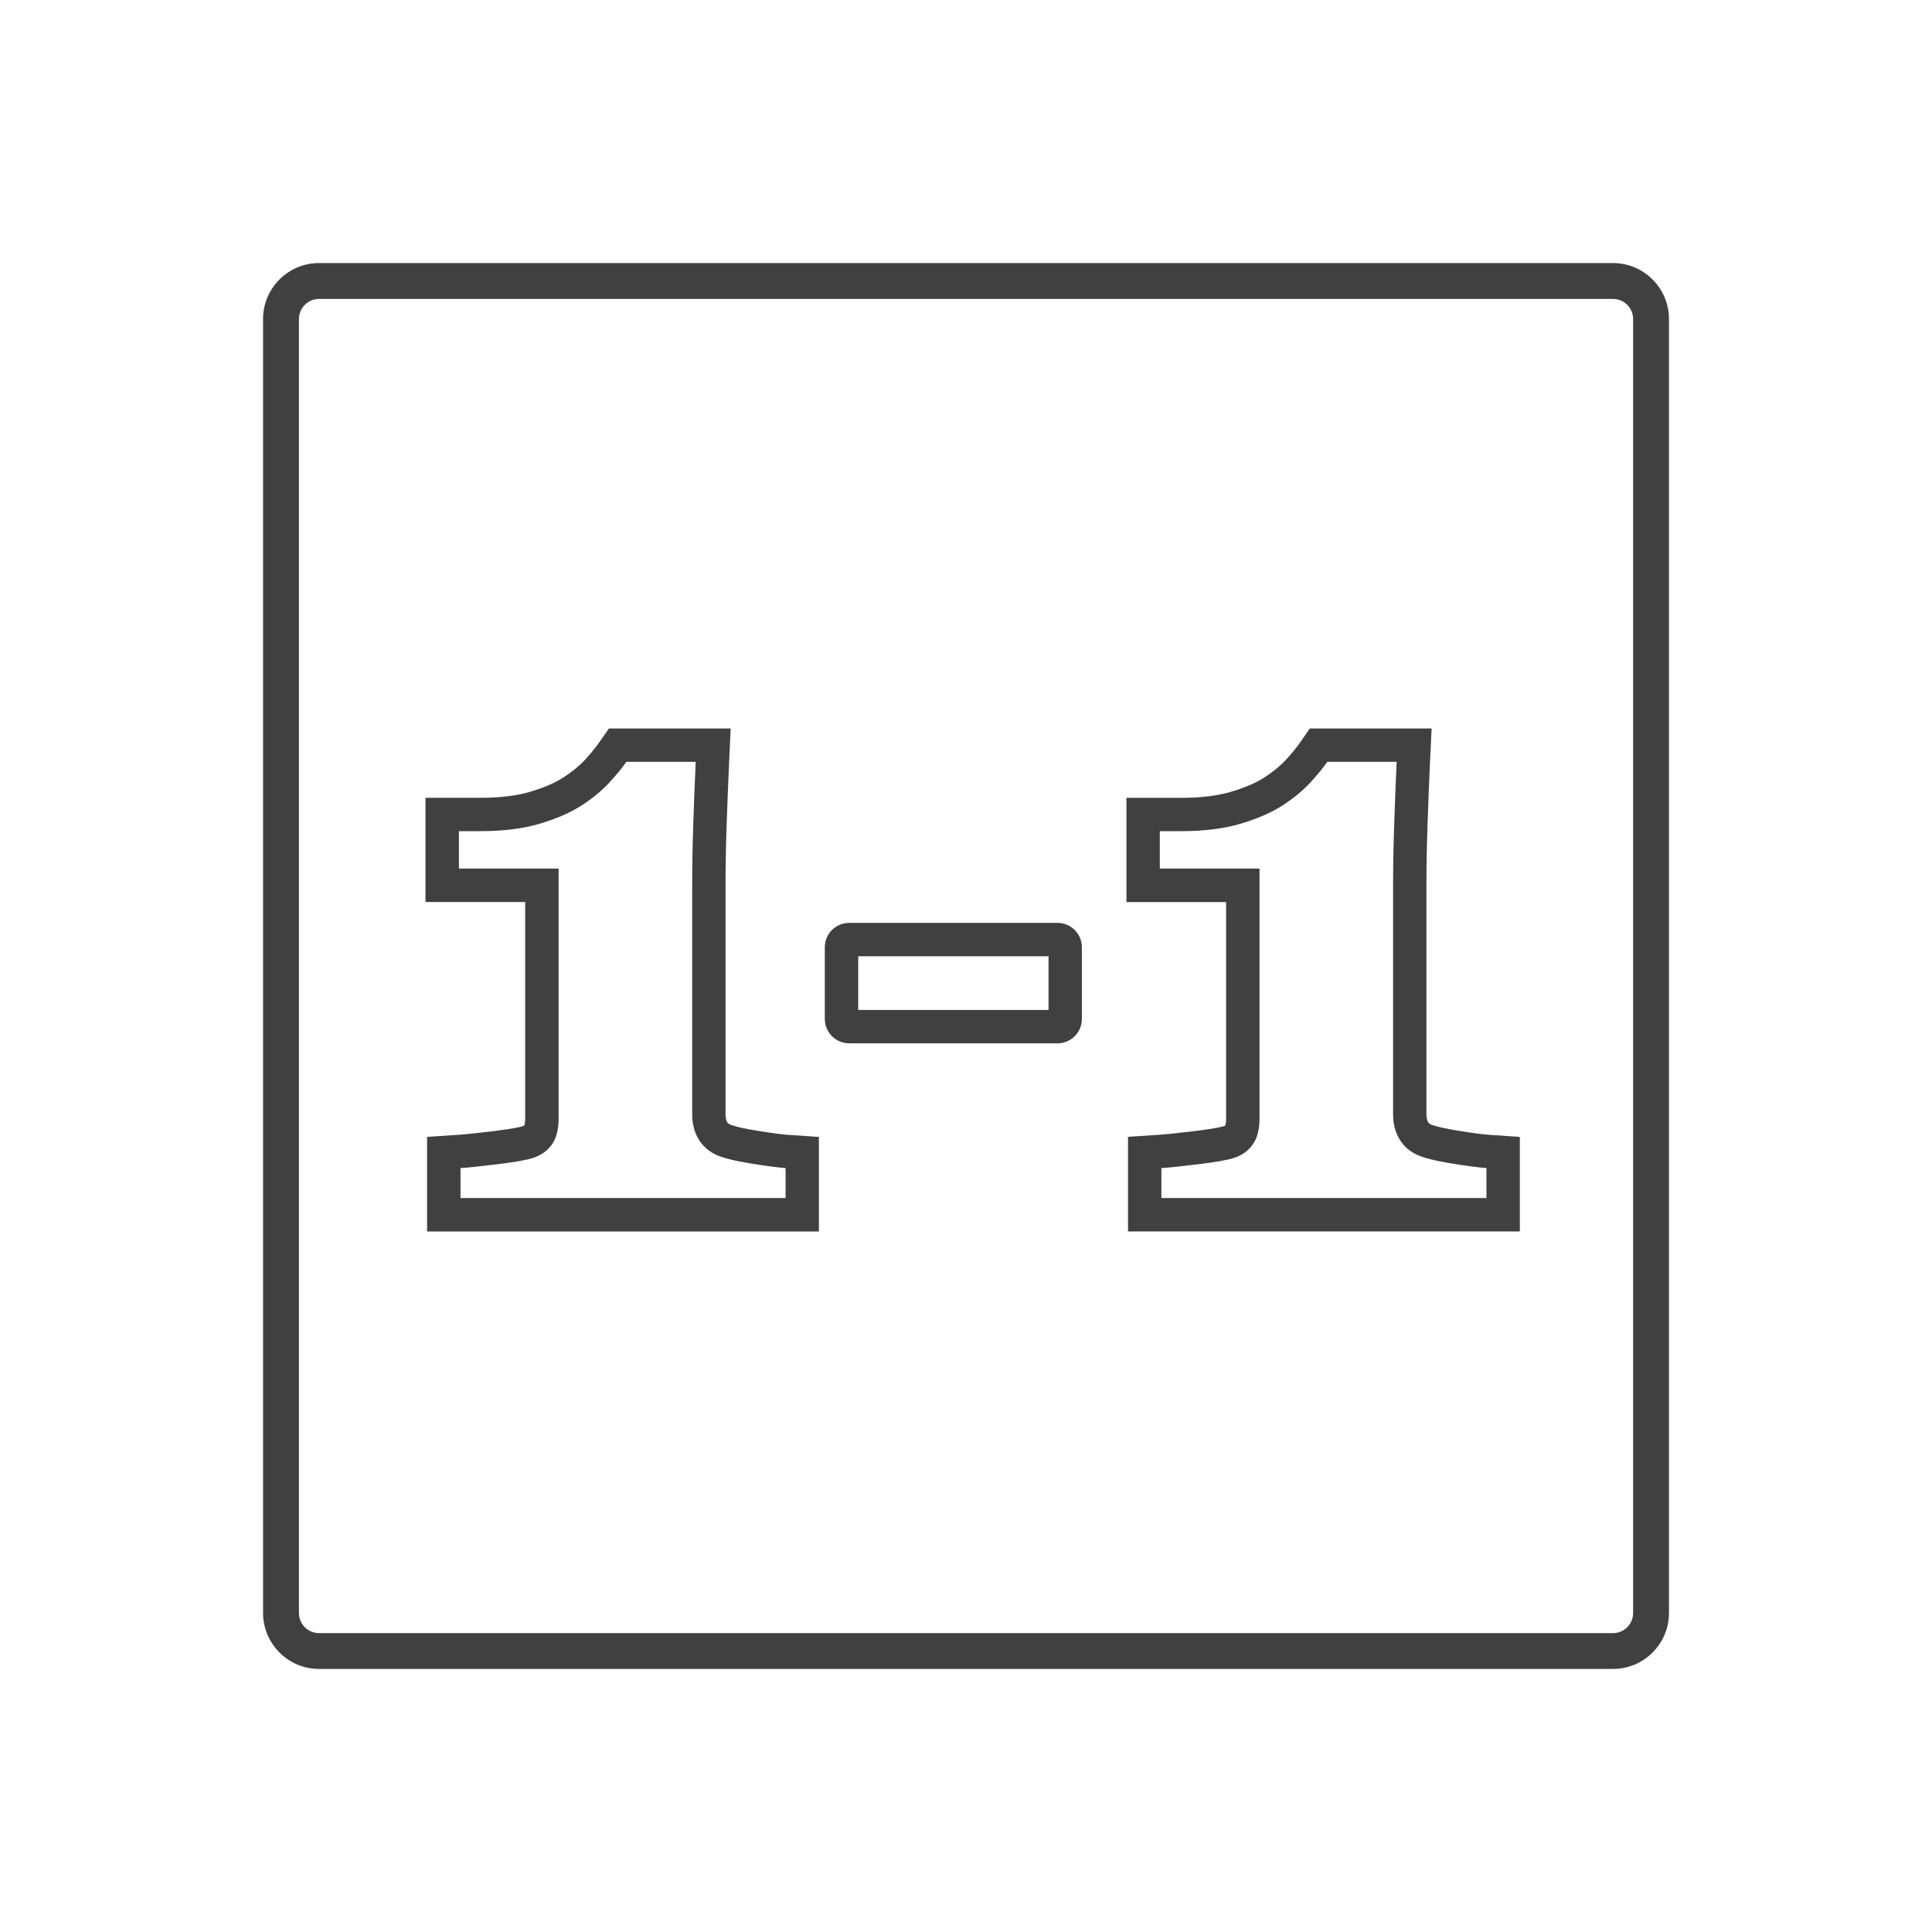 <?xml version="1.0" encoding="utf-8"?>
<!-- Generator: Adobe Illustrator 27.9.3, SVG Export Plug-In . SVG Version: 9.03 Build 53313)  -->
<svg version="1.1" xmlns="http://www.w3.org/2000/svg" xmlns:xlink="http://www.w3.org/1999/xlink" x="0px" y="0px"
	 viewBox="0 0 50 50" style="enable-background:new 0 0 50 50;" xml:space="preserve">
<style type="text/css">
	.st0{display:none;}
	.st1{fill:#444444;}
	.st2{fill:#197D9F;}
	.st3{fill:#444445;}
	.st4{fill:#197D9F;stroke:#197D9F;stroke-width:0.13;stroke-linecap:round;stroke-linejoin:round;stroke-miterlimit:10;}
	.st5{fill:#404040;}
	.st6{fill:none;stroke:#404040;stroke-width:1.125;stroke-linecap:round;stroke-linejoin:round;stroke-miterlimit:10;}
</style>
<g id="Layer_2" class="st0">
</g>
<g id="Layer_1">
	<g>
		<g>
			<g>
				<g>
					<path class="st5" d="M18.005,19.717c-0.021,0.442-0.041,0.958-0.061,1.55c-0.021,0.591-0.03,1.122-0.03,1.591
						v5.975c0,0.245,0.053,0.458,0.158,0.637c0.105,0.18,0.257,0.318,0.454,0.413
						c0.176,0.082,0.472,0.157,0.887,0.225c0.415,0.068,0.721,0.108,0.918,0.122v0.775H11.918v-0.775
						c0.204-0.013,0.528-0.047,0.974-0.102c0.445-0.054,0.75-0.109,0.913-0.164
						c0.204-0.068,0.363-0.183,0.479-0.347c0.116-0.163,0.173-0.388,0.173-0.673v-6.465H11.877v-0.969h0.561
						c0.591,0,1.103-0.065,1.535-0.194c0.431-0.129,0.79-0.285,1.075-0.469c0.292-0.19,0.532-0.388,0.719-0.591
						c0.187-0.204,0.335-0.384,0.443-0.54H18.005 M18.91,18.853h-0.905h-1.795h-0.451l-0.258,0.37
						c-0.087,0.126-0.212,0.277-0.371,0.45c-0.138,0.15-0.324,0.301-0.554,0.451
						c-0.212,0.136-0.499,0.26-0.852,0.366c-0.349,0.104-0.782,0.157-1.287,0.157h-0.561h-0.864v0.864v0.969v0.864
						h0.864h1.716v5.601c0,0.118-0.017,0.172-0.021,0.184c-0.001-0-0.001-0-0.001-0
						c-0.002,0-0.013,0.007-0.041,0.017s-0.19,0.058-0.744,0.126c-0.423,0.052-0.732,0.084-0.926,0.097
						l-0.806,0.054v0.808v0.775v0.864h0.864h8.412h0.864v-0.864v-0.775v-0.807l-0.805-0.055
						c-0.118-0.008-0.359-0.034-0.837-0.113c-0.481-0.079-0.637-0.144-0.663-0.156
						c-0.042-0.02-0.059-0.043-0.071-0.065c-0.026-0.045-0.04-0.113-0.04-0.201v-5.975
						c0-0.46,0.01-0.981,0.03-1.561c0.021-0.588,0.041-1.101,0.061-1.54L18.91,18.853L18.91,18.853z"/>
					<g>
						<path class="st5" d="M27.369,27.001h-5.393c-0.348,0-0.63-0.283-0.63-0.63v-1.857
							c0-0.348,0.282-0.63,0.63-0.63h5.393c0.348,0,0.63,0.283,0.63,0.63v1.857
							C27.999,26.718,27.717,27.001,27.369,27.001z M22.21,26.137h4.926v-1.389H22.21V26.137z"/>
					</g>
					<path class="st5" d="M36.145,19.717c-0.021,0.442-0.041,0.958-0.061,1.55c-0.021,0.591-0.031,1.122-0.031,1.591
						v5.975c0,0.245,0.053,0.458,0.158,0.637c0.105,0.18,0.257,0.318,0.454,0.413
						c0.177,0.082,0.473,0.157,0.887,0.225c0.415,0.068,0.72,0.108,0.917,0.122v0.775h-8.412v-0.775
						c0.204-0.013,0.528-0.047,0.974-0.102s0.75-0.109,0.913-0.164c0.204-0.068,0.364-0.183,0.479-0.347
						c0.115-0.163,0.173-0.388,0.173-0.673v-6.465h-2.58v-0.969h0.561c0.591,0,1.103-0.065,1.535-0.194
						c0.432-0.129,0.79-0.285,1.076-0.469c0.292-0.19,0.532-0.388,0.719-0.591c0.187-0.204,0.335-0.384,0.443-0.54
						H36.145 M37.05,18.853h-0.905h-1.795h-0.452l-0.258,0.372c-0.085,0.123-0.21,0.274-0.37,0.449
						c-0.138,0.149-0.324,0.301-0.554,0.451c-0.212,0.136-0.5,0.26-0.852,0.365
						c-0.35,0.104-0.782,0.158-1.287,0.158h-0.561h-0.864v0.864v0.969v0.864h0.864h1.716v5.601
						c0,0.117-0.017,0.17-0.021,0.183l0,0c-0.002,0-0.013,0.007-0.041,0.017s-0.19,0.058-0.744,0.125
						c-0.423,0.052-0.732,0.084-0.926,0.097l-0.807,0.053v0.809v0.775v0.864h0.864h8.412h0.864v-0.864v-0.775v-0.807
						l-0.805-0.055c-0.118-0.008-0.359-0.034-0.837-0.113c-0.481-0.079-0.638-0.144-0.665-0.156
						c-0.041-0.02-0.058-0.043-0.07-0.065c-0.026-0.045-0.04-0.113-0.04-0.201v-5.975
						c0-0.46,0.01-0.981,0.03-1.561c0.02-0.588,0.041-1.101,0.061-1.54L37.05,18.853L37.05,18.853z"/>
				</g>
			</g>
		</g>
		<g>
			<path class="st5" d="M41.744,43.192H8.257c-0.799,0-1.449-0.65-1.449-1.449V8.257
				c0-0.799,0.65-1.449,1.449-1.449h33.488c0.799,0,1.448,0.65,1.448,1.449v33.487
				C43.192,42.543,42.543,43.192,41.744,43.192z M8.257,7.736c-0.287,0-0.521,0.234-0.521,0.521v33.487
				c0,0.287,0.234,0.521,0.521,0.521h33.488c0.287,0,0.52-0.234,0.52-0.521V8.257
				c0-0.287-0.233-0.521-0.52-0.521H8.257z"/>
		</g>
	</g>
</g>
</svg>
